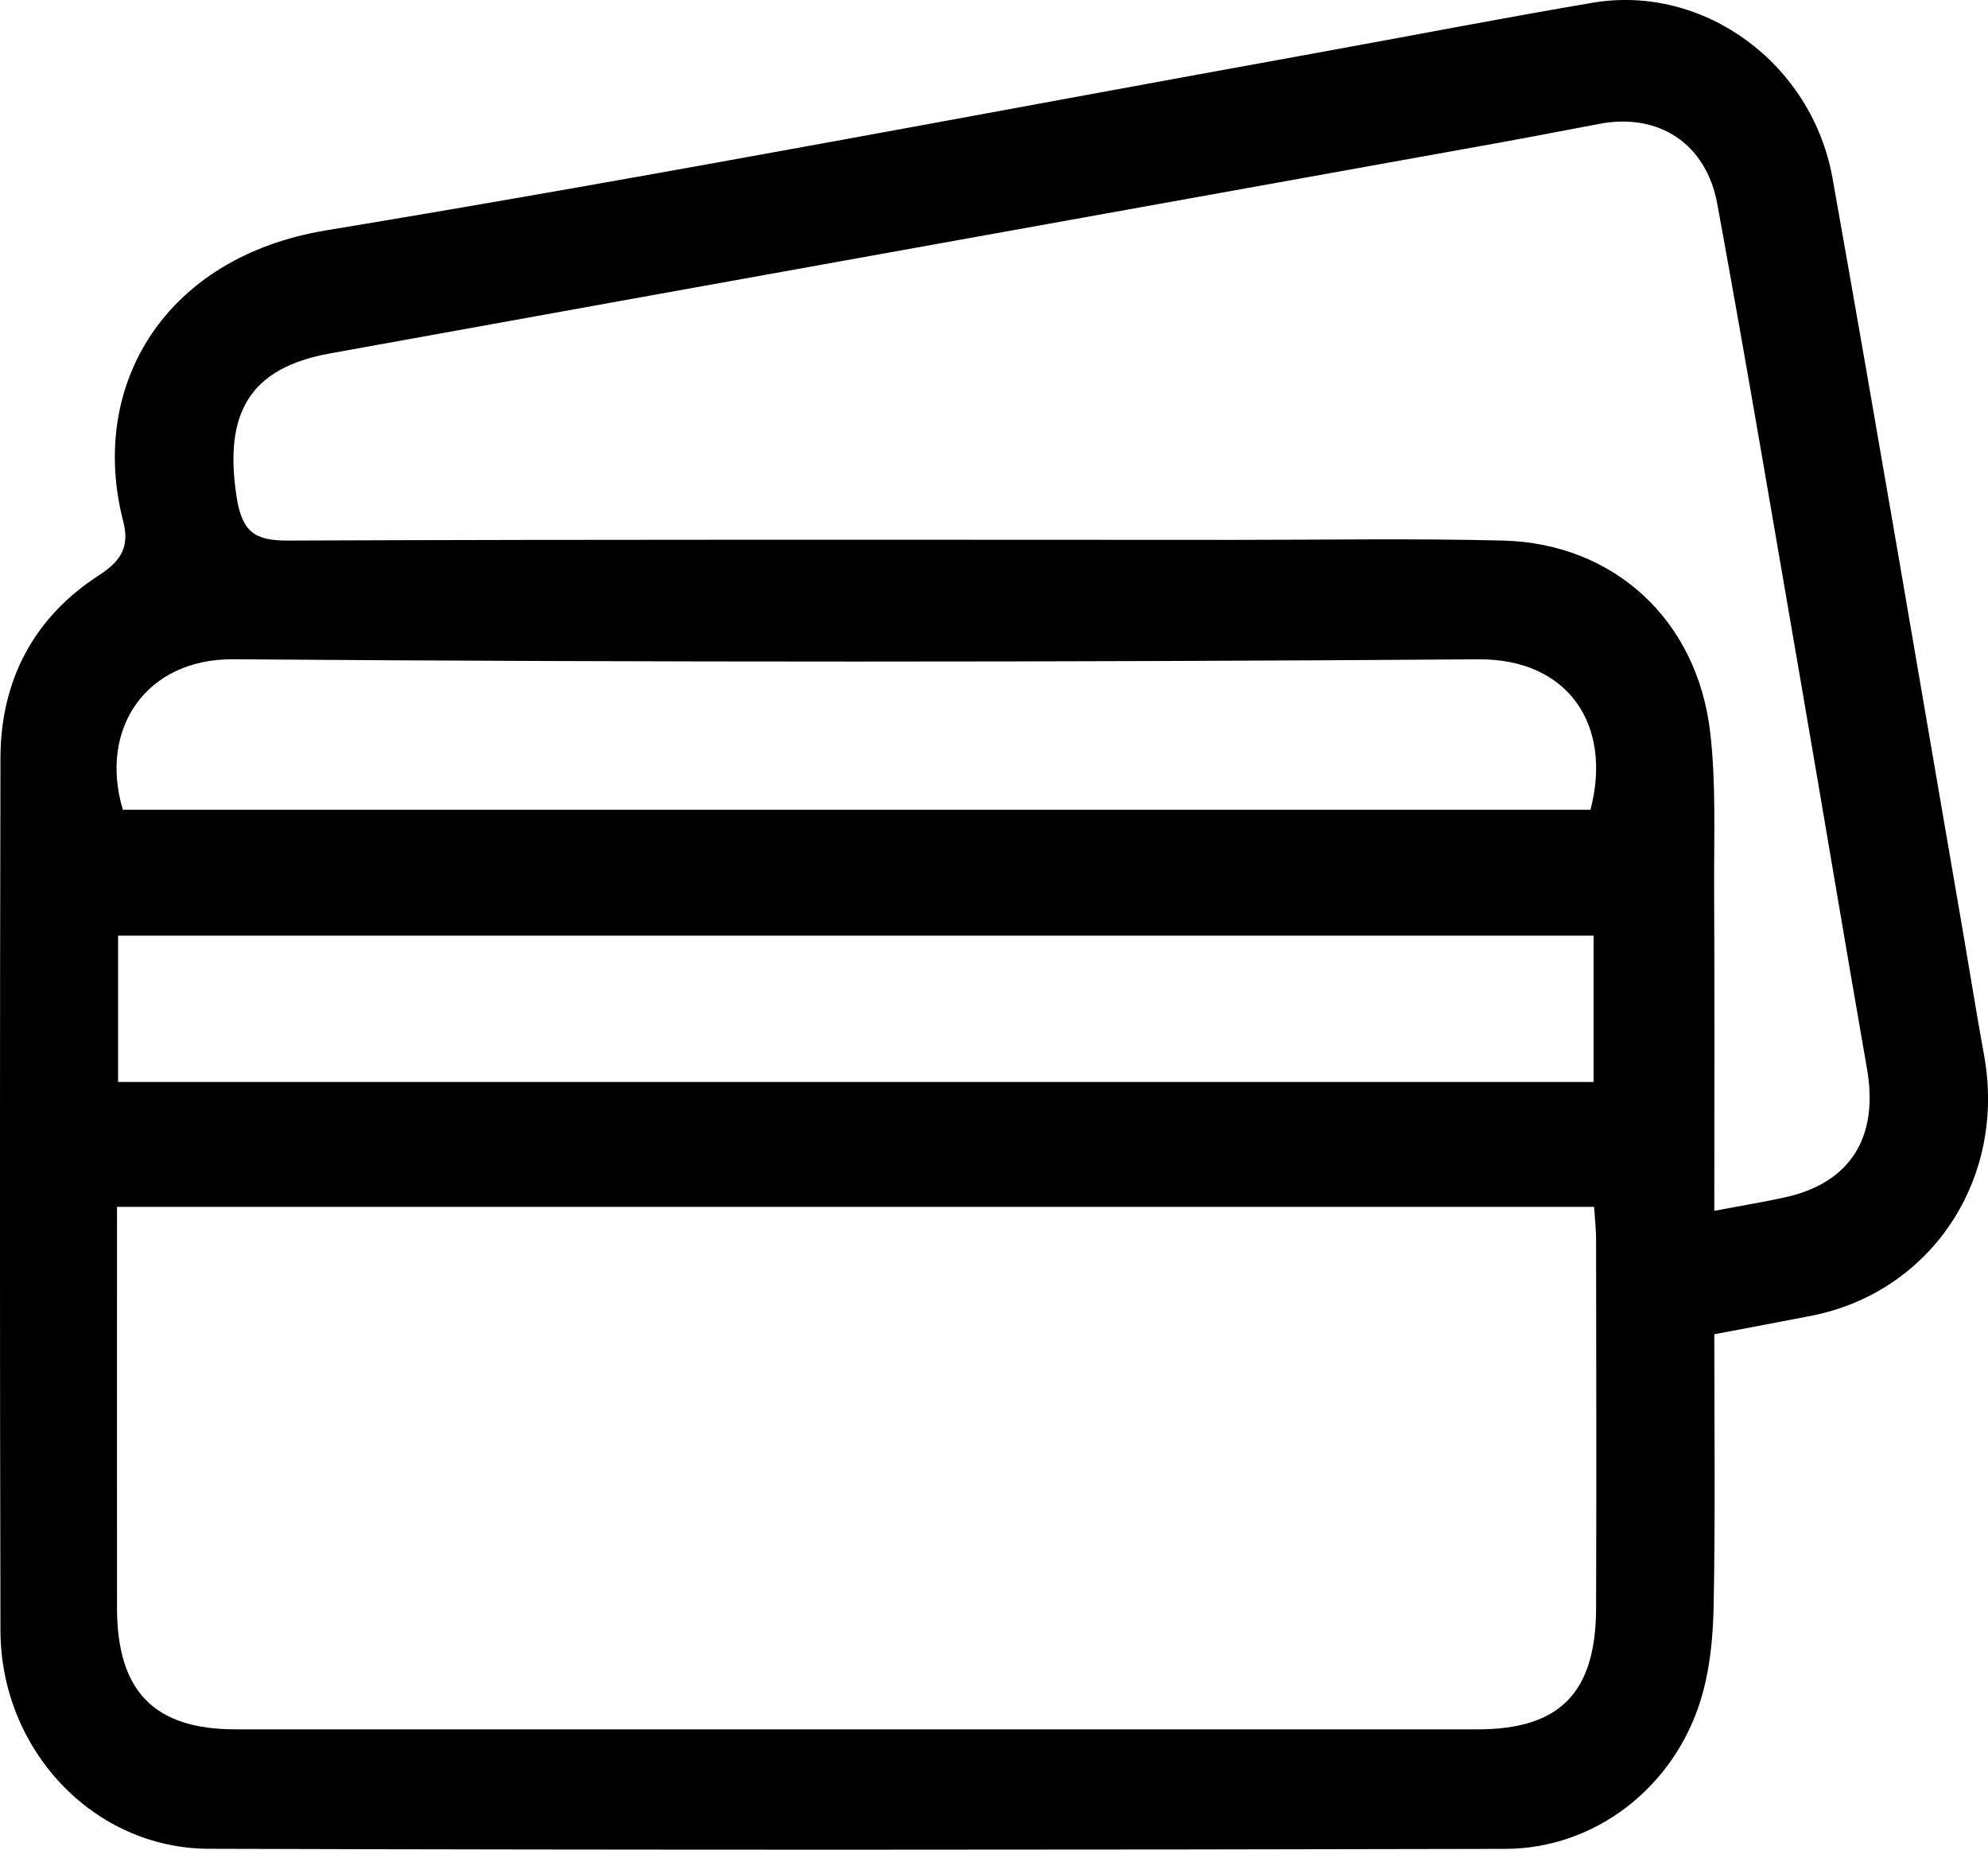 <svg width="43" height="40" viewBox="0 0 43 40" fill="none" xmlns="http://www.w3.org/2000/svg">
<g clip-path="url(#clip0_39_143)">
<path d="M37.08 28.854C37.08 30.836 37.103 32.784 37.066 34.731C37.053 35.412 36.984 36.117 36.786 36.762C36.2 38.663 34.495 39.978 32.56 39.983C23.212 40.004 13.864 40.009 4.518 39.981C2.019 39.974 0.017 37.839 0.01 35.264C-0.005 28.975 -0.004 22.684 0.01 16.395C0.013 14.691 0.747 13.34 2.146 12.437C2.635 12.121 2.805 11.808 2.663 11.265C1.911 8.343 3.555 5.56 7.057 4.981C14.223 3.799 21.363 2.432 28.512 1.138C30.493 0.779 32.468 0.395 34.451 0.059C36.836 -0.345 39.194 1.356 39.639 3.864C40.618 9.36 41.547 14.867 42.496 20.37C42.637 21.188 42.766 22.009 42.916 22.826C43.398 25.485 41.784 27.932 39.196 28.451C38.516 28.585 37.835 28.71 37.08 28.854ZM34.48 26.099C23.803 26.099 13.187 26.099 2.531 26.099C2.531 29.035 2.529 31.905 2.531 34.775C2.533 36.574 3.334 37.398 5.094 37.398C14.049 37.399 23.006 37.399 31.96 37.398C33.742 37.398 34.518 36.607 34.523 34.775C34.532 32.132 34.527 29.49 34.523 26.848C34.525 26.597 34.495 26.343 34.48 26.099ZM37.08 26.185C37.679 26.071 38.148 25.995 38.61 25.893C40.026 25.581 40.64 24.59 40.383 23.115C39.901 20.351 39.441 17.583 38.964 14.819C38.364 11.347 37.78 7.875 37.145 4.412C36.903 3.094 35.867 2.439 34.602 2.677C33.862 2.816 33.121 2.961 32.379 3.095C23.963 4.612 15.547 6.12 7.133 7.644C5.403 7.957 4.84 8.929 5.116 10.736C5.233 11.506 5.51 11.694 6.232 11.69C13.061 11.663 19.89 11.673 26.717 11.675C28.649 11.675 30.58 11.642 32.51 11.69C34.91 11.751 36.712 13.405 36.992 15.844C37.12 16.95 37.071 18.079 37.076 19.198C37.088 21.49 37.08 23.784 37.08 26.185ZM2.554 23.398C13.231 23.398 23.823 23.398 34.47 23.398C34.47 22.316 34.47 21.269 34.47 20.234C23.798 20.234 13.184 20.234 2.554 20.234C2.554 21.304 2.554 22.303 2.554 23.398ZM34.401 17.512C34.883 15.68 33.92 14.245 31.981 14.258C23.002 14.322 14.024 14.324 5.047 14.257C3.146 14.243 2.134 15.775 2.658 17.512C13.238 17.512 23.825 17.512 34.401 17.512Z" fill="black"></path>
</g>
<defs>
<clipPath id="clip0_39_143">
<rect width="43" height="40" fill="white"></rect>
</clipPath>
</defs>
</svg>
